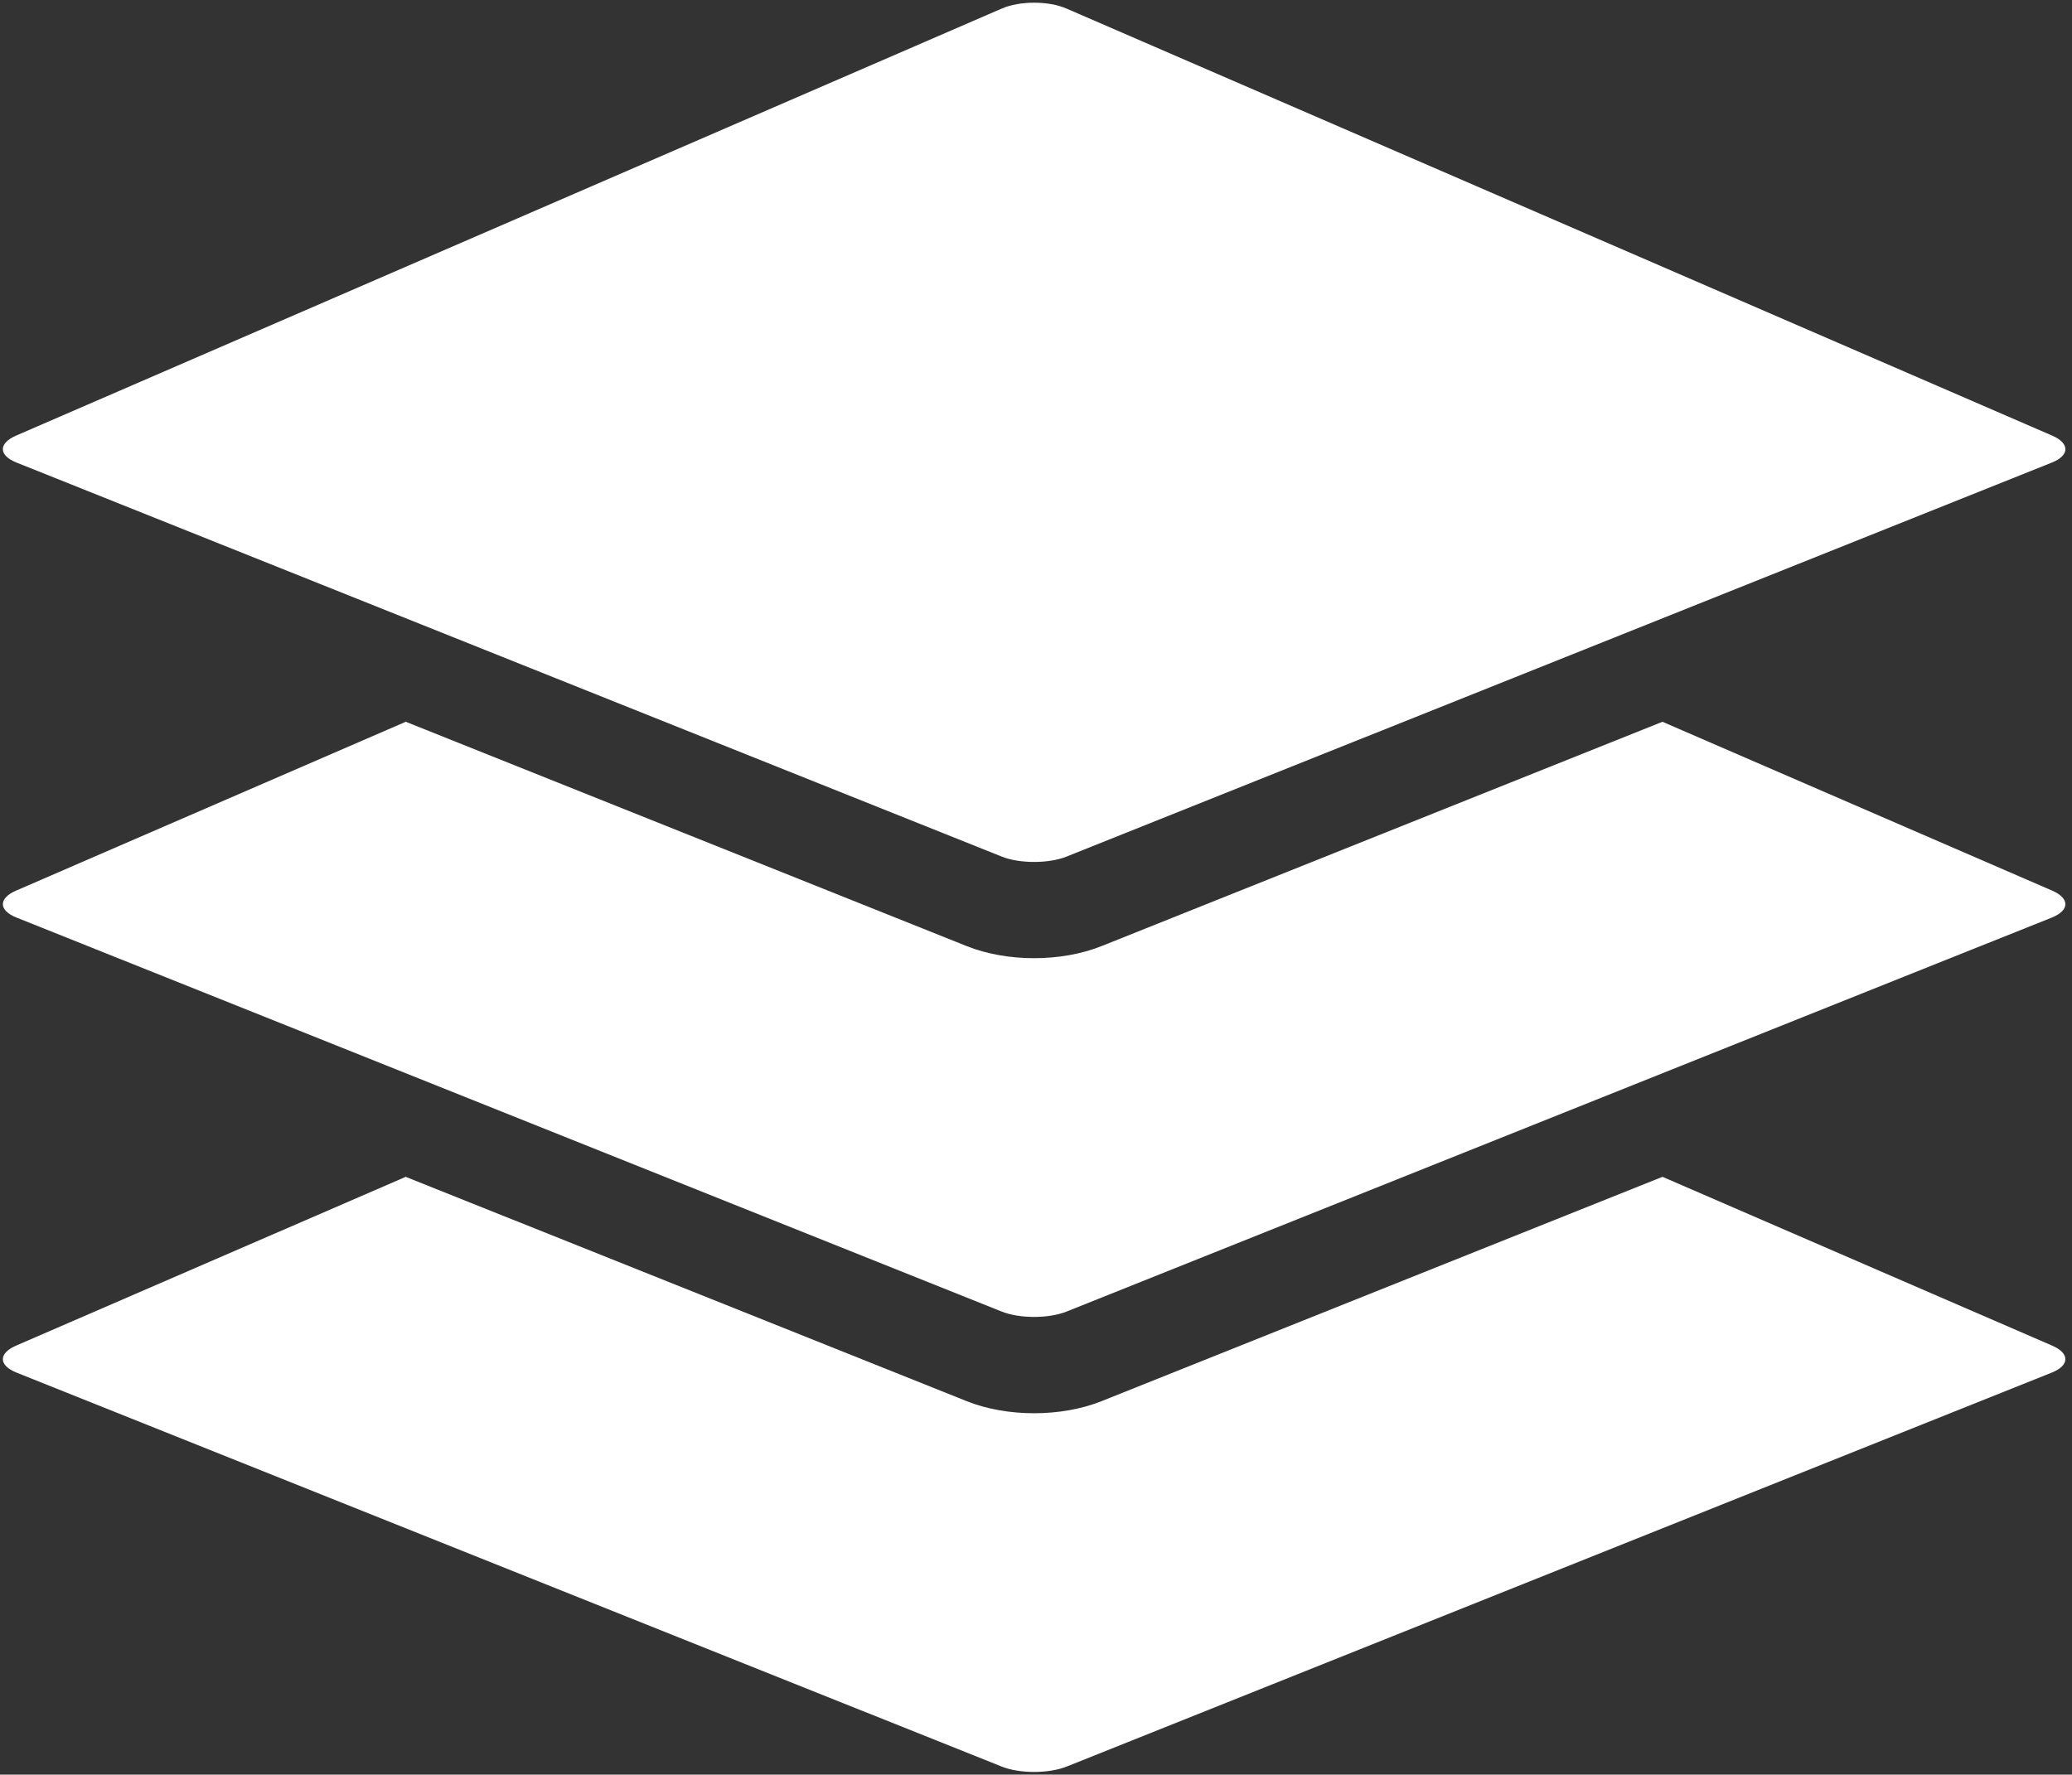 <svg xmlns="http://www.w3.org/2000/svg" xmlns:xlink="http://www.w3.org/1999/xlink" preserveAspectRatio="xMidYMid meet" viewBox="4.5 8.4 55.1 47.2" style="fill: rgb(255, 255, 255);"><rect x="4.5" y="8.4" width="55.1" height="47.2" fill="#333333" stroke="none"/><g id="__id145_sj18wmnfde"><path d="M59.073,44.19l-10.363-4.49l-14.917,5.967c-0.537,0.214-1.165,0.321-1.793,0.321c-0.627,0-1.254-0.106-1.79-0.32 l-14.921-5.968L4.927,44.19c-0.472,0.204-0.467,0.525,0.01,0.716l26.199,10.479c0.477,0.191,1.251,0.191,1.729,0l26.199-10.479 C59.54,44.715,59.545,44.394,59.073,44.19z" style="fill: inherit;"></path><path d="M59.073,32.088l-10.364-4.491l-14.916,5.966c-0.536,0.215-1.165,0.322-1.792,0.322c-0.628,0-1.256-0.107-1.793-0.321 l-14.918-5.967L4.927,32.088c-0.472,0.204-0.467,0.525,0.01,0.716l26.199,10.479c0.477,0.191,1.251,0.191,1.729,0l26.199-10.479 C59.54,32.613,59.545,32.293,59.073,32.088z" style="fill: inherit;"></path><path d="M4.937,20.702l13.662,5.465l12.537,5.015c0.477,0.191,1.251,0.191,1.729,0l12.541-5.016l13.658-5.463 c0.477-0.191,0.482-0.511,0.01-0.716L32.854,8.625c-0.472-0.204-1.237-0.204-1.708,0L4.927,19.986 C4.455,20.191,4.46,20.511,4.937,20.702z" style="fill: inherit;"></path></g></svg>